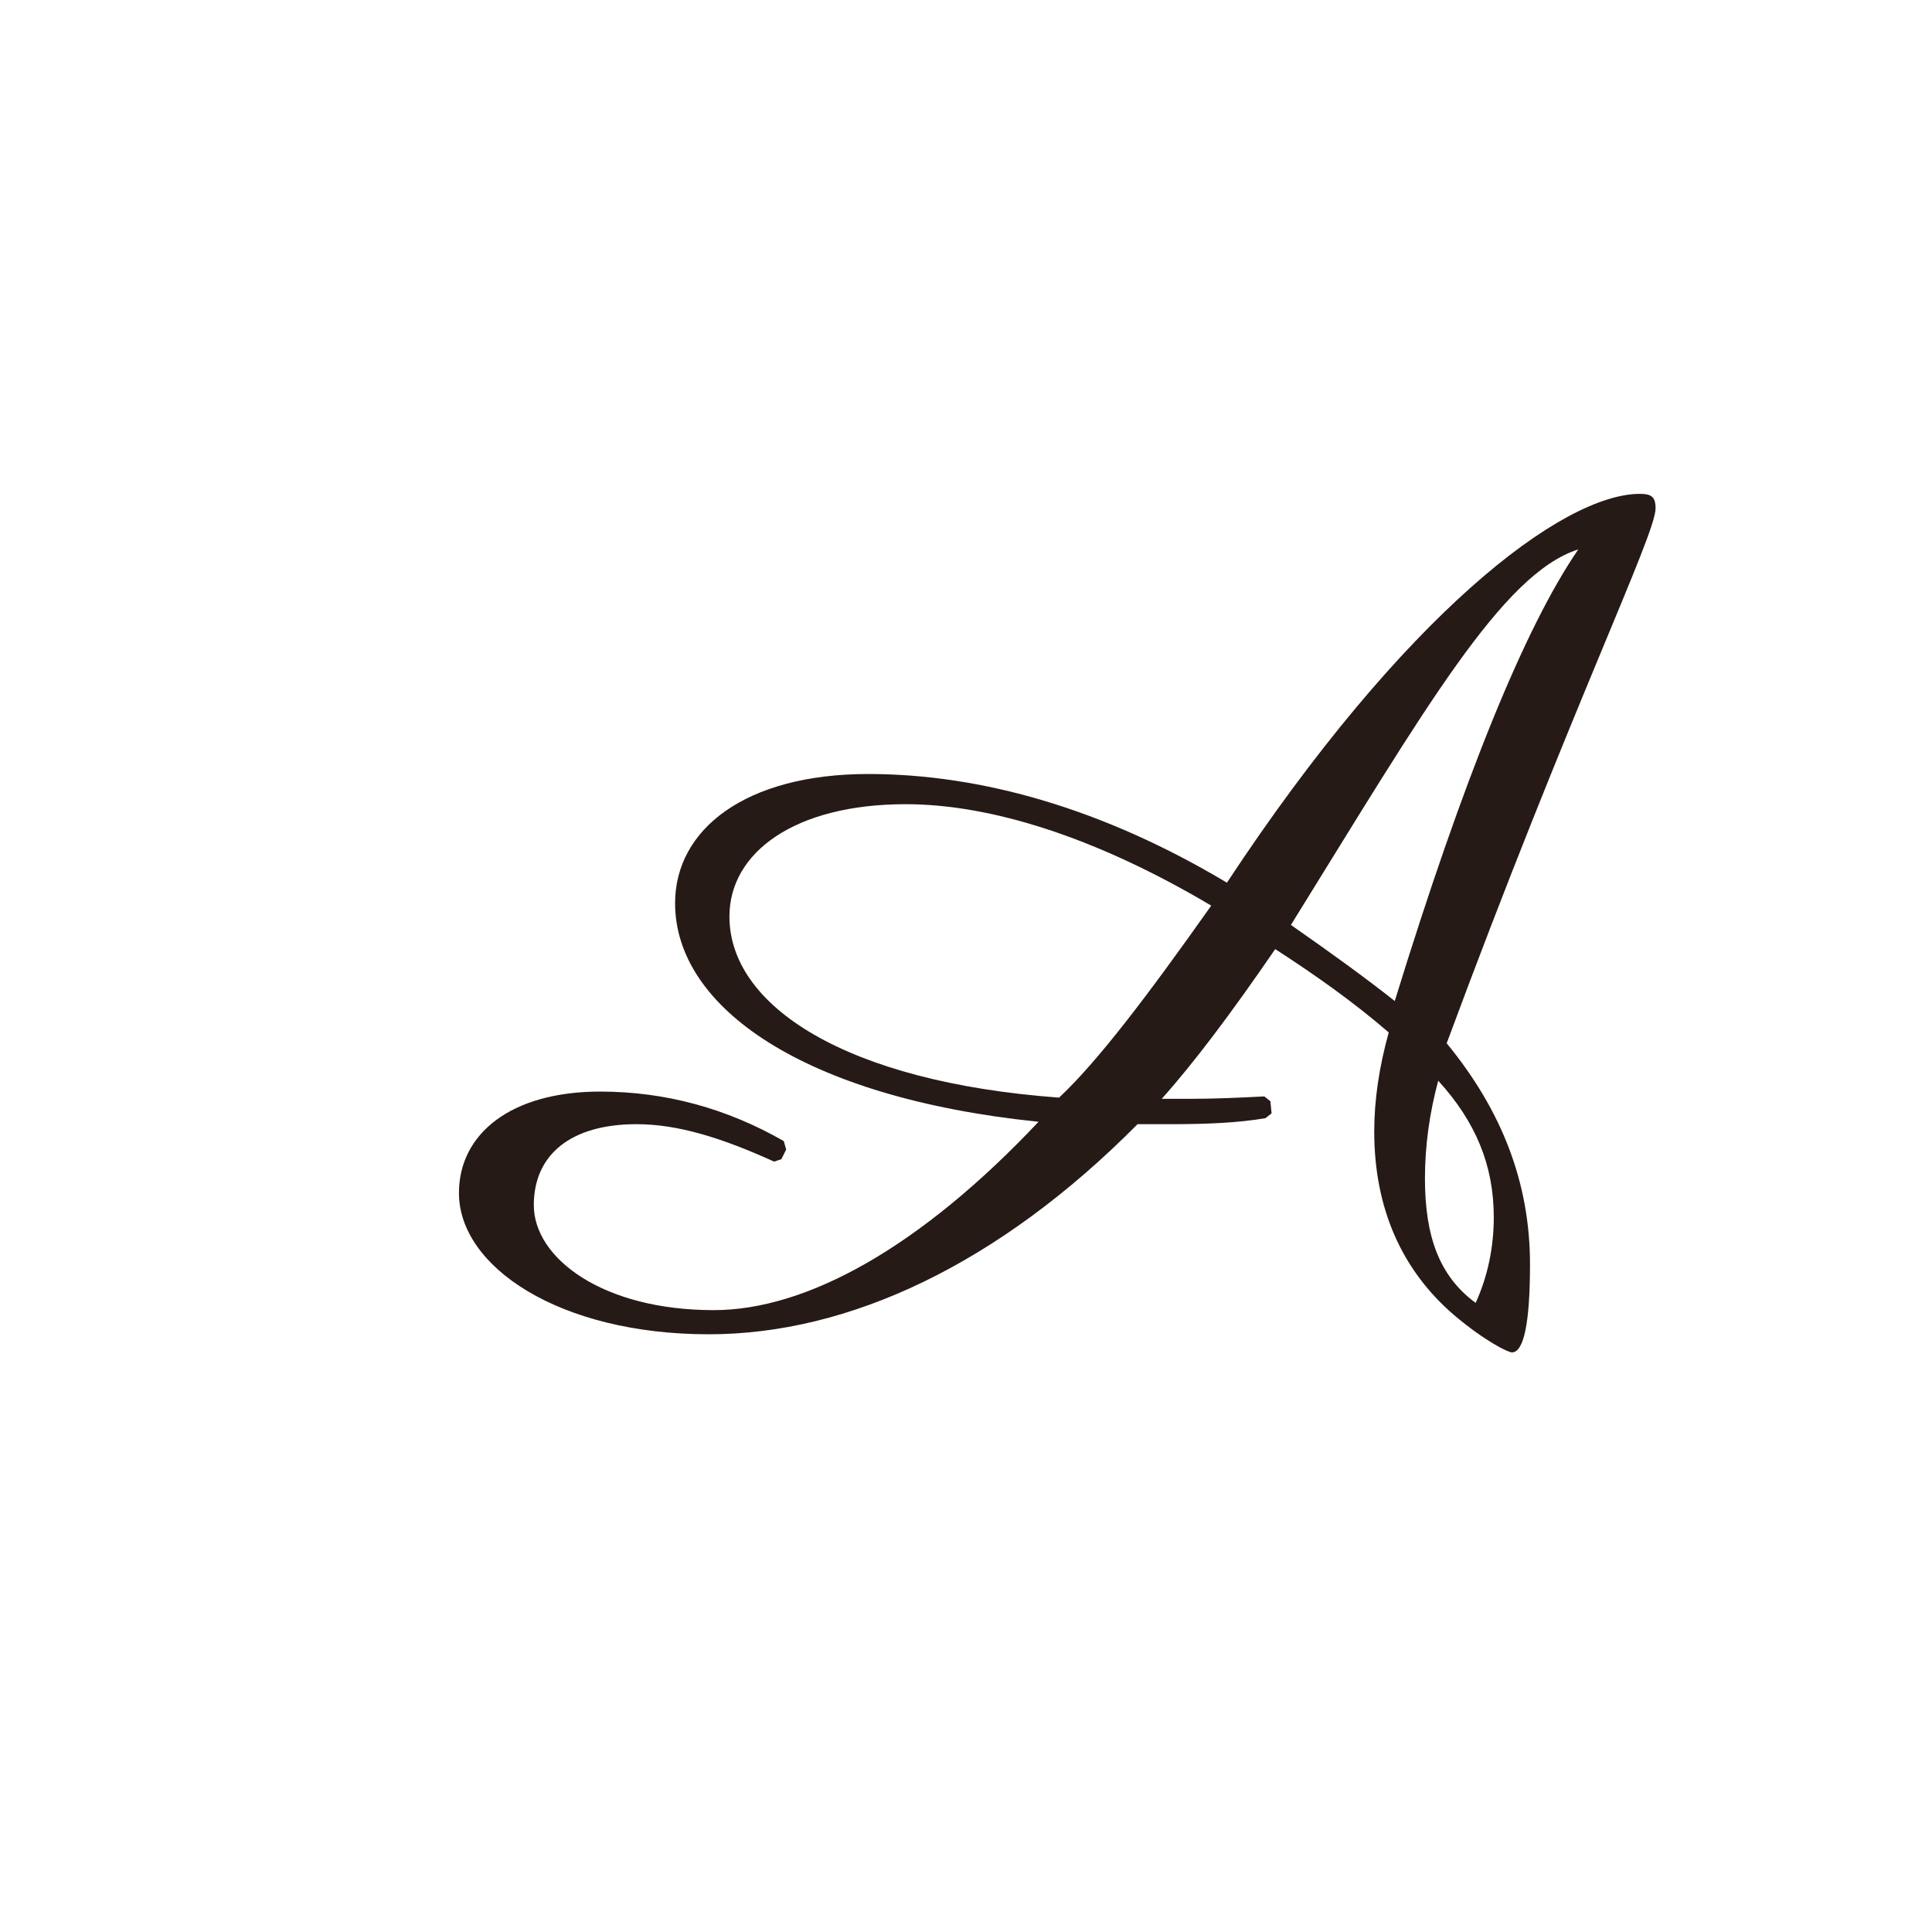 <svg width="80" height="80" viewBox="0 0 80 80" fill="none" xmlns="http://www.w3.org/2000/svg">
<rect width="80" height="80" fill="white"/>
<path d="M59.904 43.2C62.204 46 63.354 49 63.354 52.35C63.354 54.75 63.104 56 62.604 56C62.454 56 61.504 55.55 60.204 54.45C58.054 52.6 56.904 50.05 56.904 46.85C56.904 45.55 57.104 44.2 57.504 42.75C56.054 41.5 54.504 40.4 52.804 39.3C50.954 42 49.404 44.05 48.104 45.5H49.304C50.354 45.5 51.354 45.45 52.354 45.4L52.604 45.6L52.654 46.1L52.404 46.3C51.254 46.5 49.904 46.55 48.454 46.55H47.104C41.354 52.35 35.154 55.25 29.354 55.25C23.154 55.25 19.004 52.45 19.004 49.4C19.004 46.95 21.154 45.2 24.854 45.2C27.554 45.2 30.104 45.9 32.454 47.25L32.554 47.6L32.354 48L32.054 48.1C29.854 47.1 28.054 46.55 26.354 46.55C23.654 46.55 22.104 47.8 22.104 49.9C22.104 52.1 24.954 54.25 29.554 54.25C33.404 54.25 38.104 51.65 43.004 46.45C33.254 45.45 27.954 41.7 27.954 37.4C27.954 34.35 30.854 32.05 35.954 32.05C40.654 32.05 45.704 33.5 50.804 36.55C58.154 25.4 64.704 20.45 67.904 20.45C68.354 20.45 68.554 20.55 68.554 21.05C68.554 22.15 65.054 29.3 59.904 43.2ZM59.554 44.75C59.204 46.05 59.004 47.4 59.004 48.8C59.004 51.2 59.604 52.85 61.104 53.95C61.604 52.85 61.854 51.65 61.854 50.4C61.854 48.25 61.104 46.45 59.554 44.75ZM65.354 22.75C62.204 23.75 59.004 29.35 53.454 38.3C55.104 39.45 56.554 40.5 57.754 41.45C60.604 32.2 63.154 25.95 65.354 22.75ZM50.154 37.5C45.354 34.65 41.004 33.3 37.504 33.3C32.904 33.3 30.204 35.3 30.204 37.95C30.204 41.65 35.004 44.8 43.854 45.45C45.454 43.95 47.504 41.25 50.154 37.5Z" fill="#261A16"/>
</svg>

